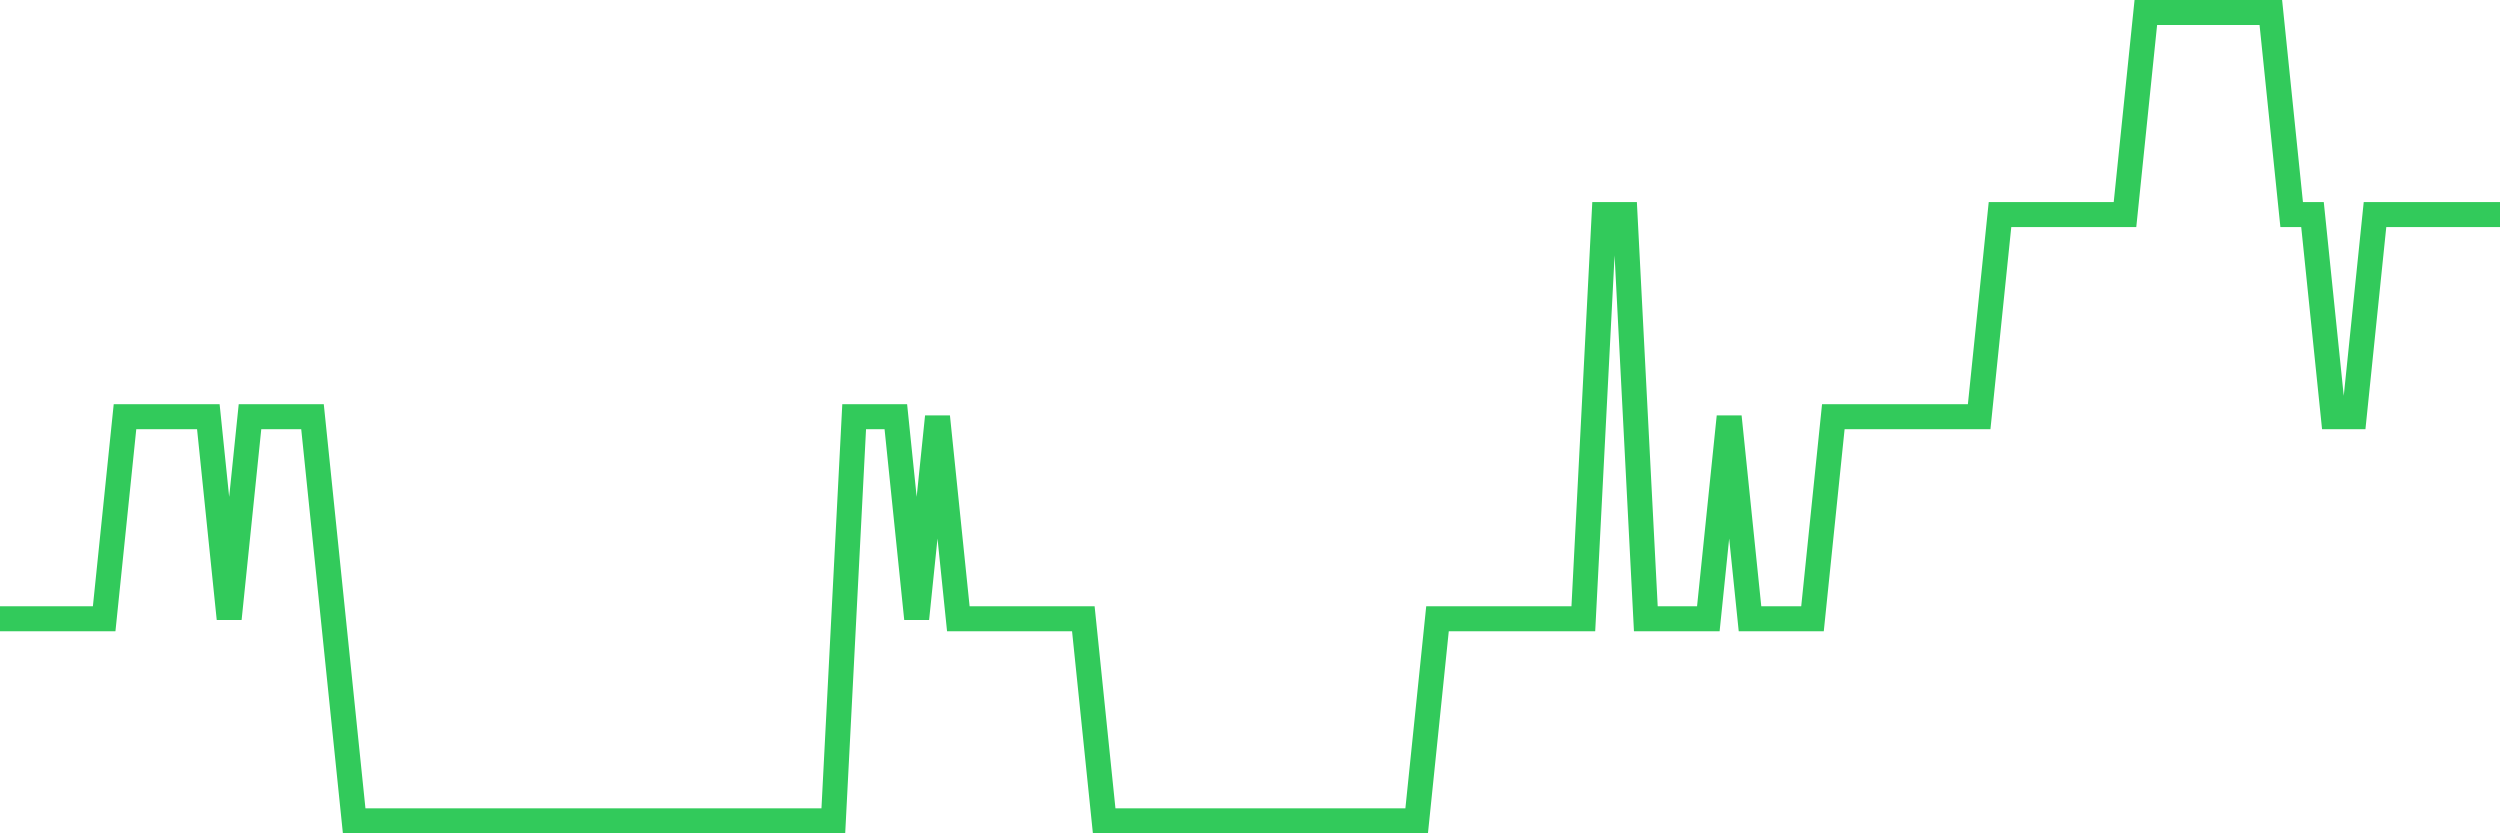 <svg
  xmlns="http://www.w3.org/2000/svg"
  xmlns:xlink="http://www.w3.org/1999/xlink"
  width="120"
  height="40"
  viewBox="0 0 120 40"
  preserveAspectRatio="none"
>
  <polyline
    points="0,29.7 1,29.7 2,29.7 3,29.7 4,29.7 5,29.7 6,20 7,20 8,20 9,20 10,20 11,29.7 12,20 13,20 14,20 15,20 16,29.7 17,39.4 18,39.4 19,39.4 20,39.4 21,39.4 22,39.4 23,39.4 24,39.4 25,39.4 26,39.4 27,39.4 28,39.4 29,39.4 30,39.4 31,39.4 32,39.4 33,39.4 34,39.4 35,39.4 36,39.4 37,39.4 38,39.4 39,39.4 40,39.4 41,20 42,20 43,20 44,29.7 45,20 46,29.7 47,29.7 48,29.7 49,29.7 50,29.7 51,29.7 52,29.7 53,39.4 54,39.4 55,39.4 56,39.4 57,39.4 58,39.4 59,39.4 60,39.4 61,39.4 62,39.4 63,39.4 64,39.4 65,39.4 66,39.4 67,39.4 68,39.4 69,29.7 70,29.7 71,29.7 72,29.7 73,29.7 74,29.7 75,29.7 76,29.7 77,10.3 78,10.3 79,29.7 80,29.7 81,29.7 82,29.7 83,20 84,29.7 85,29.7 86,29.7 87,29.7 88,20 89,20 90,20 91,20 92,20 93,20 94,20 95,20 96,10.3 97,10.3 98,10.3 99,10.3 100,10.3 101,10.3 102,10.3 103,0.6 104,0.6 105,0.6 106,0.6 107,0.6 108,0.6 109,0.6 110,10.3 111,10.3 112,20 113,20 114,10.3 115,10.3 116,10.3 117,10.3 118,10.3 119,10.3 120,10.3"
    fill="none"
    stroke="#32ca5b"
    stroke-width="1.2"
  >
  </polyline>
</svg>